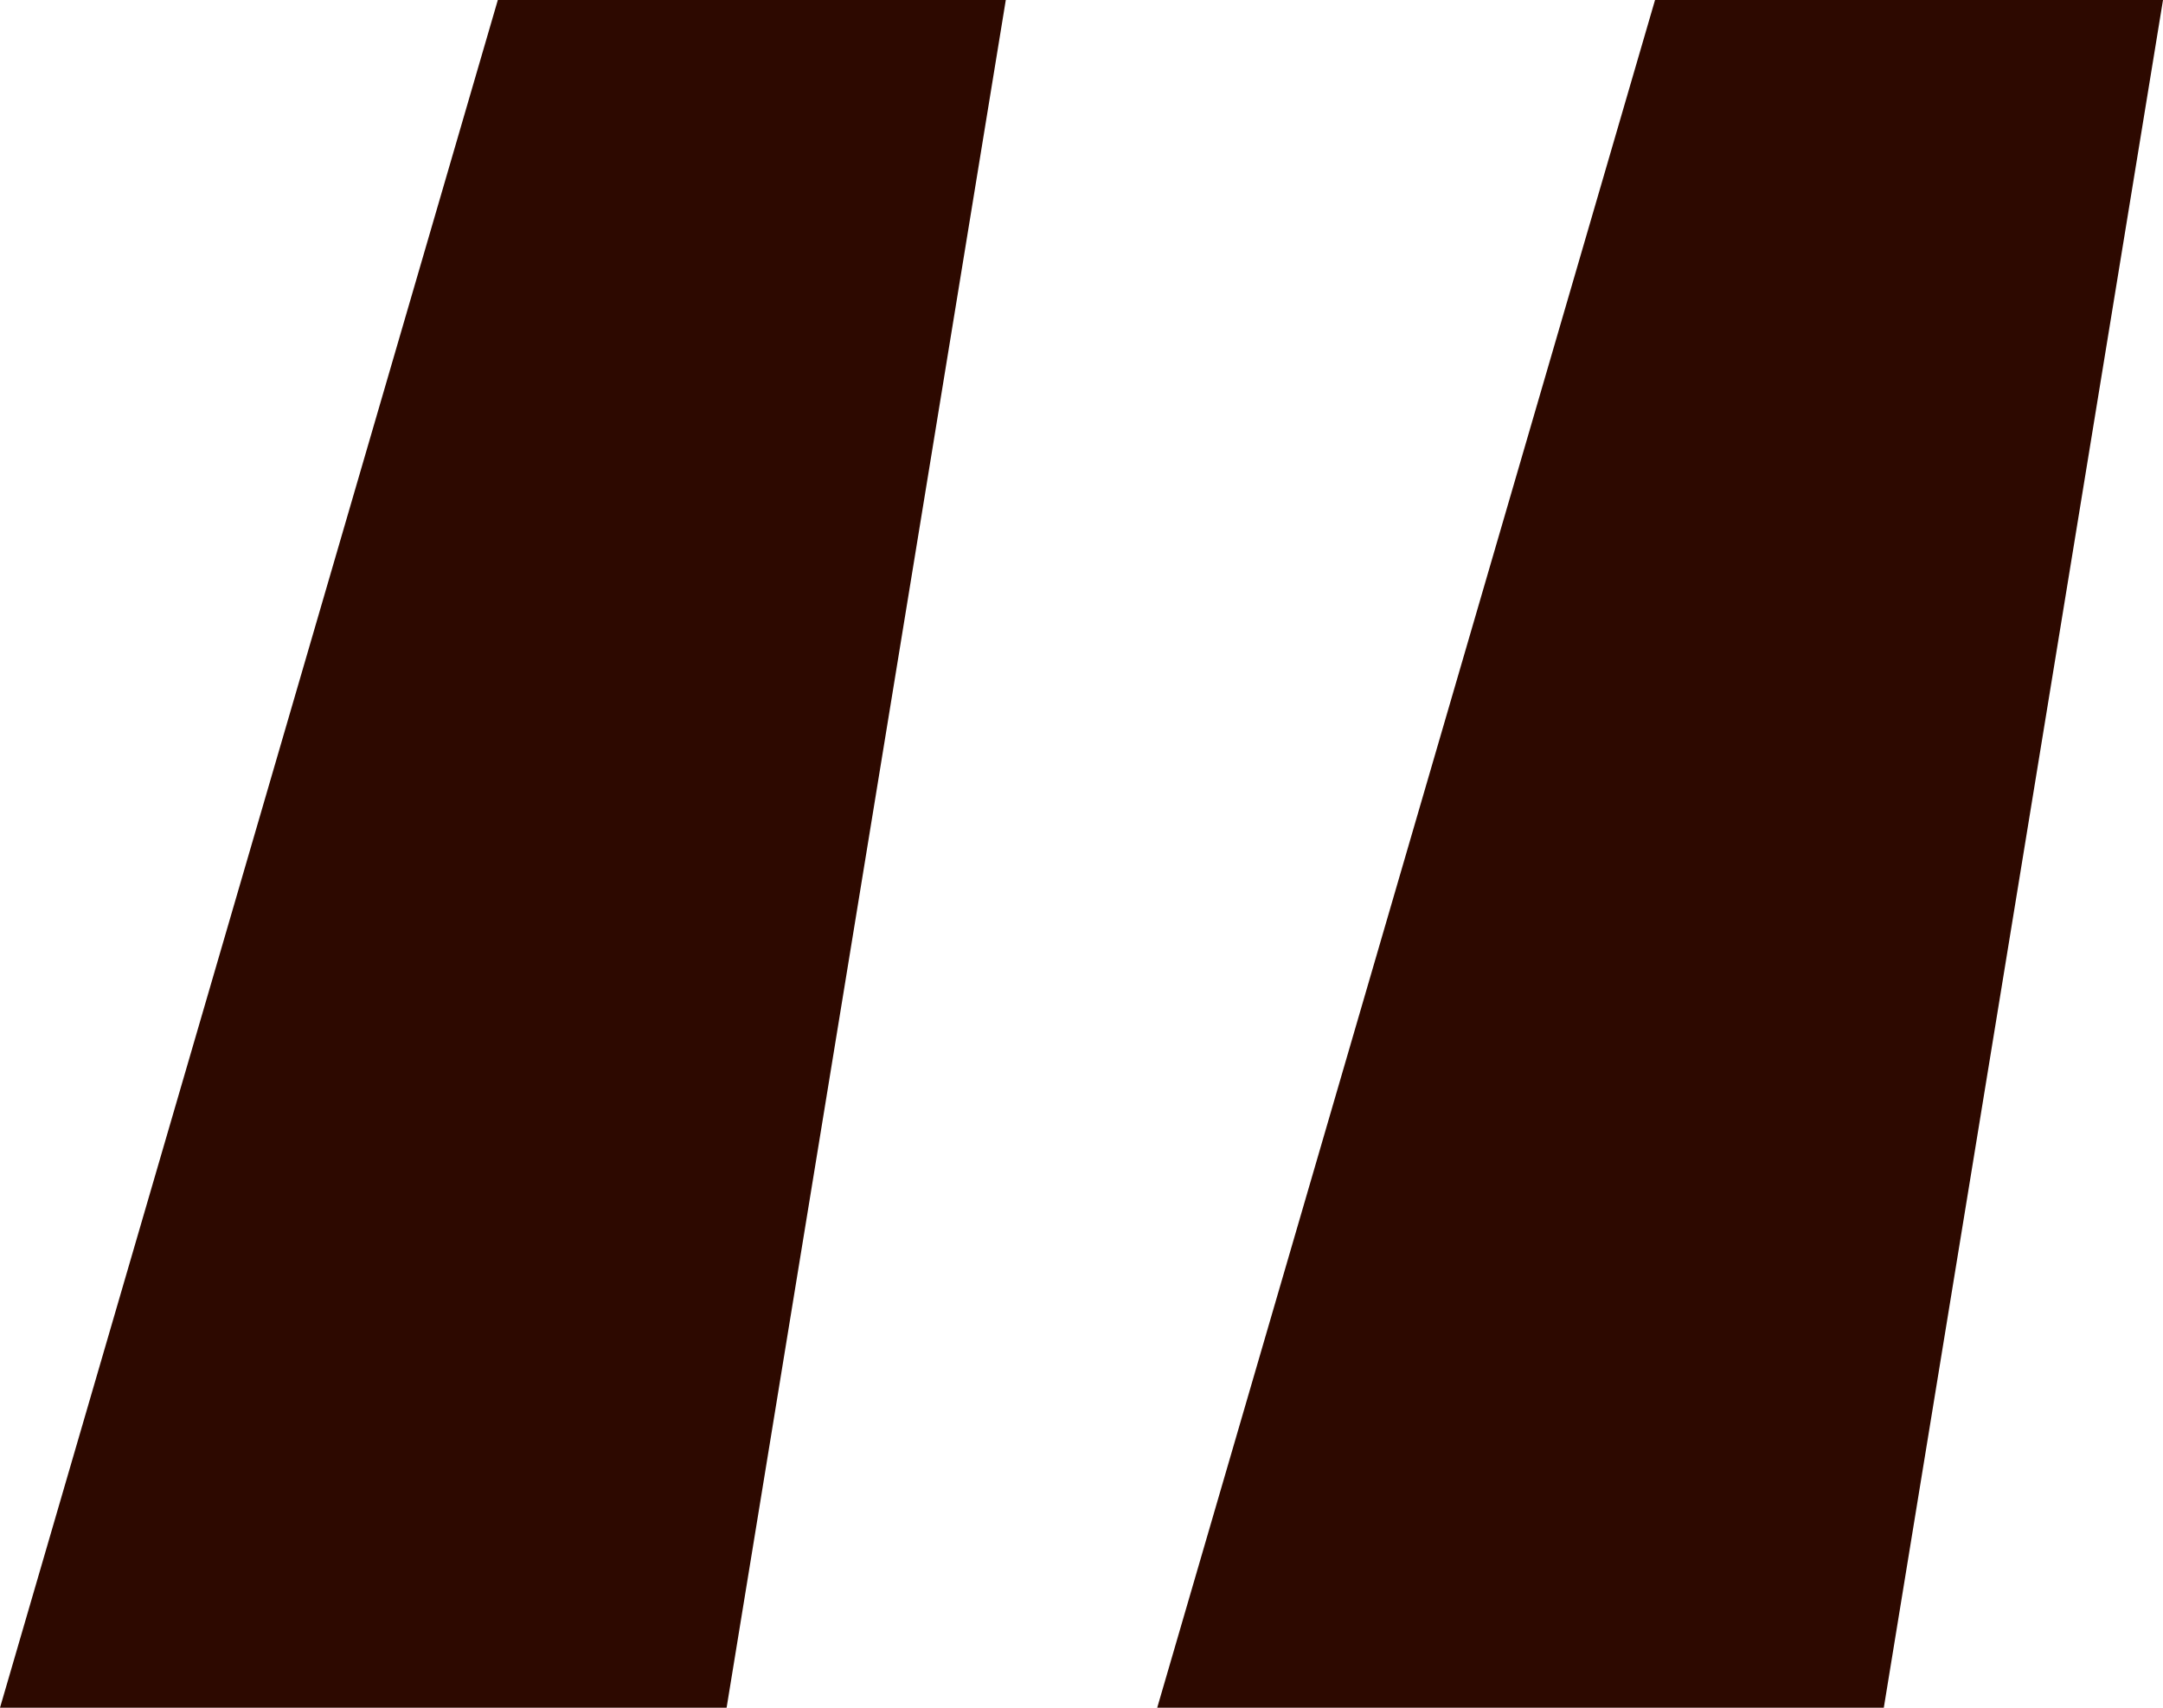 <svg width="38" height="30" viewBox="0 0 38 30" fill="none" xmlns="http://www.w3.org/2000/svg">
<path d="M0 30L8.746 0H17.67L12.765 30H0ZM20.33 30L29.076 0H38L33.095 30H20.33Z" fill="#2D0900"/>
</svg>
